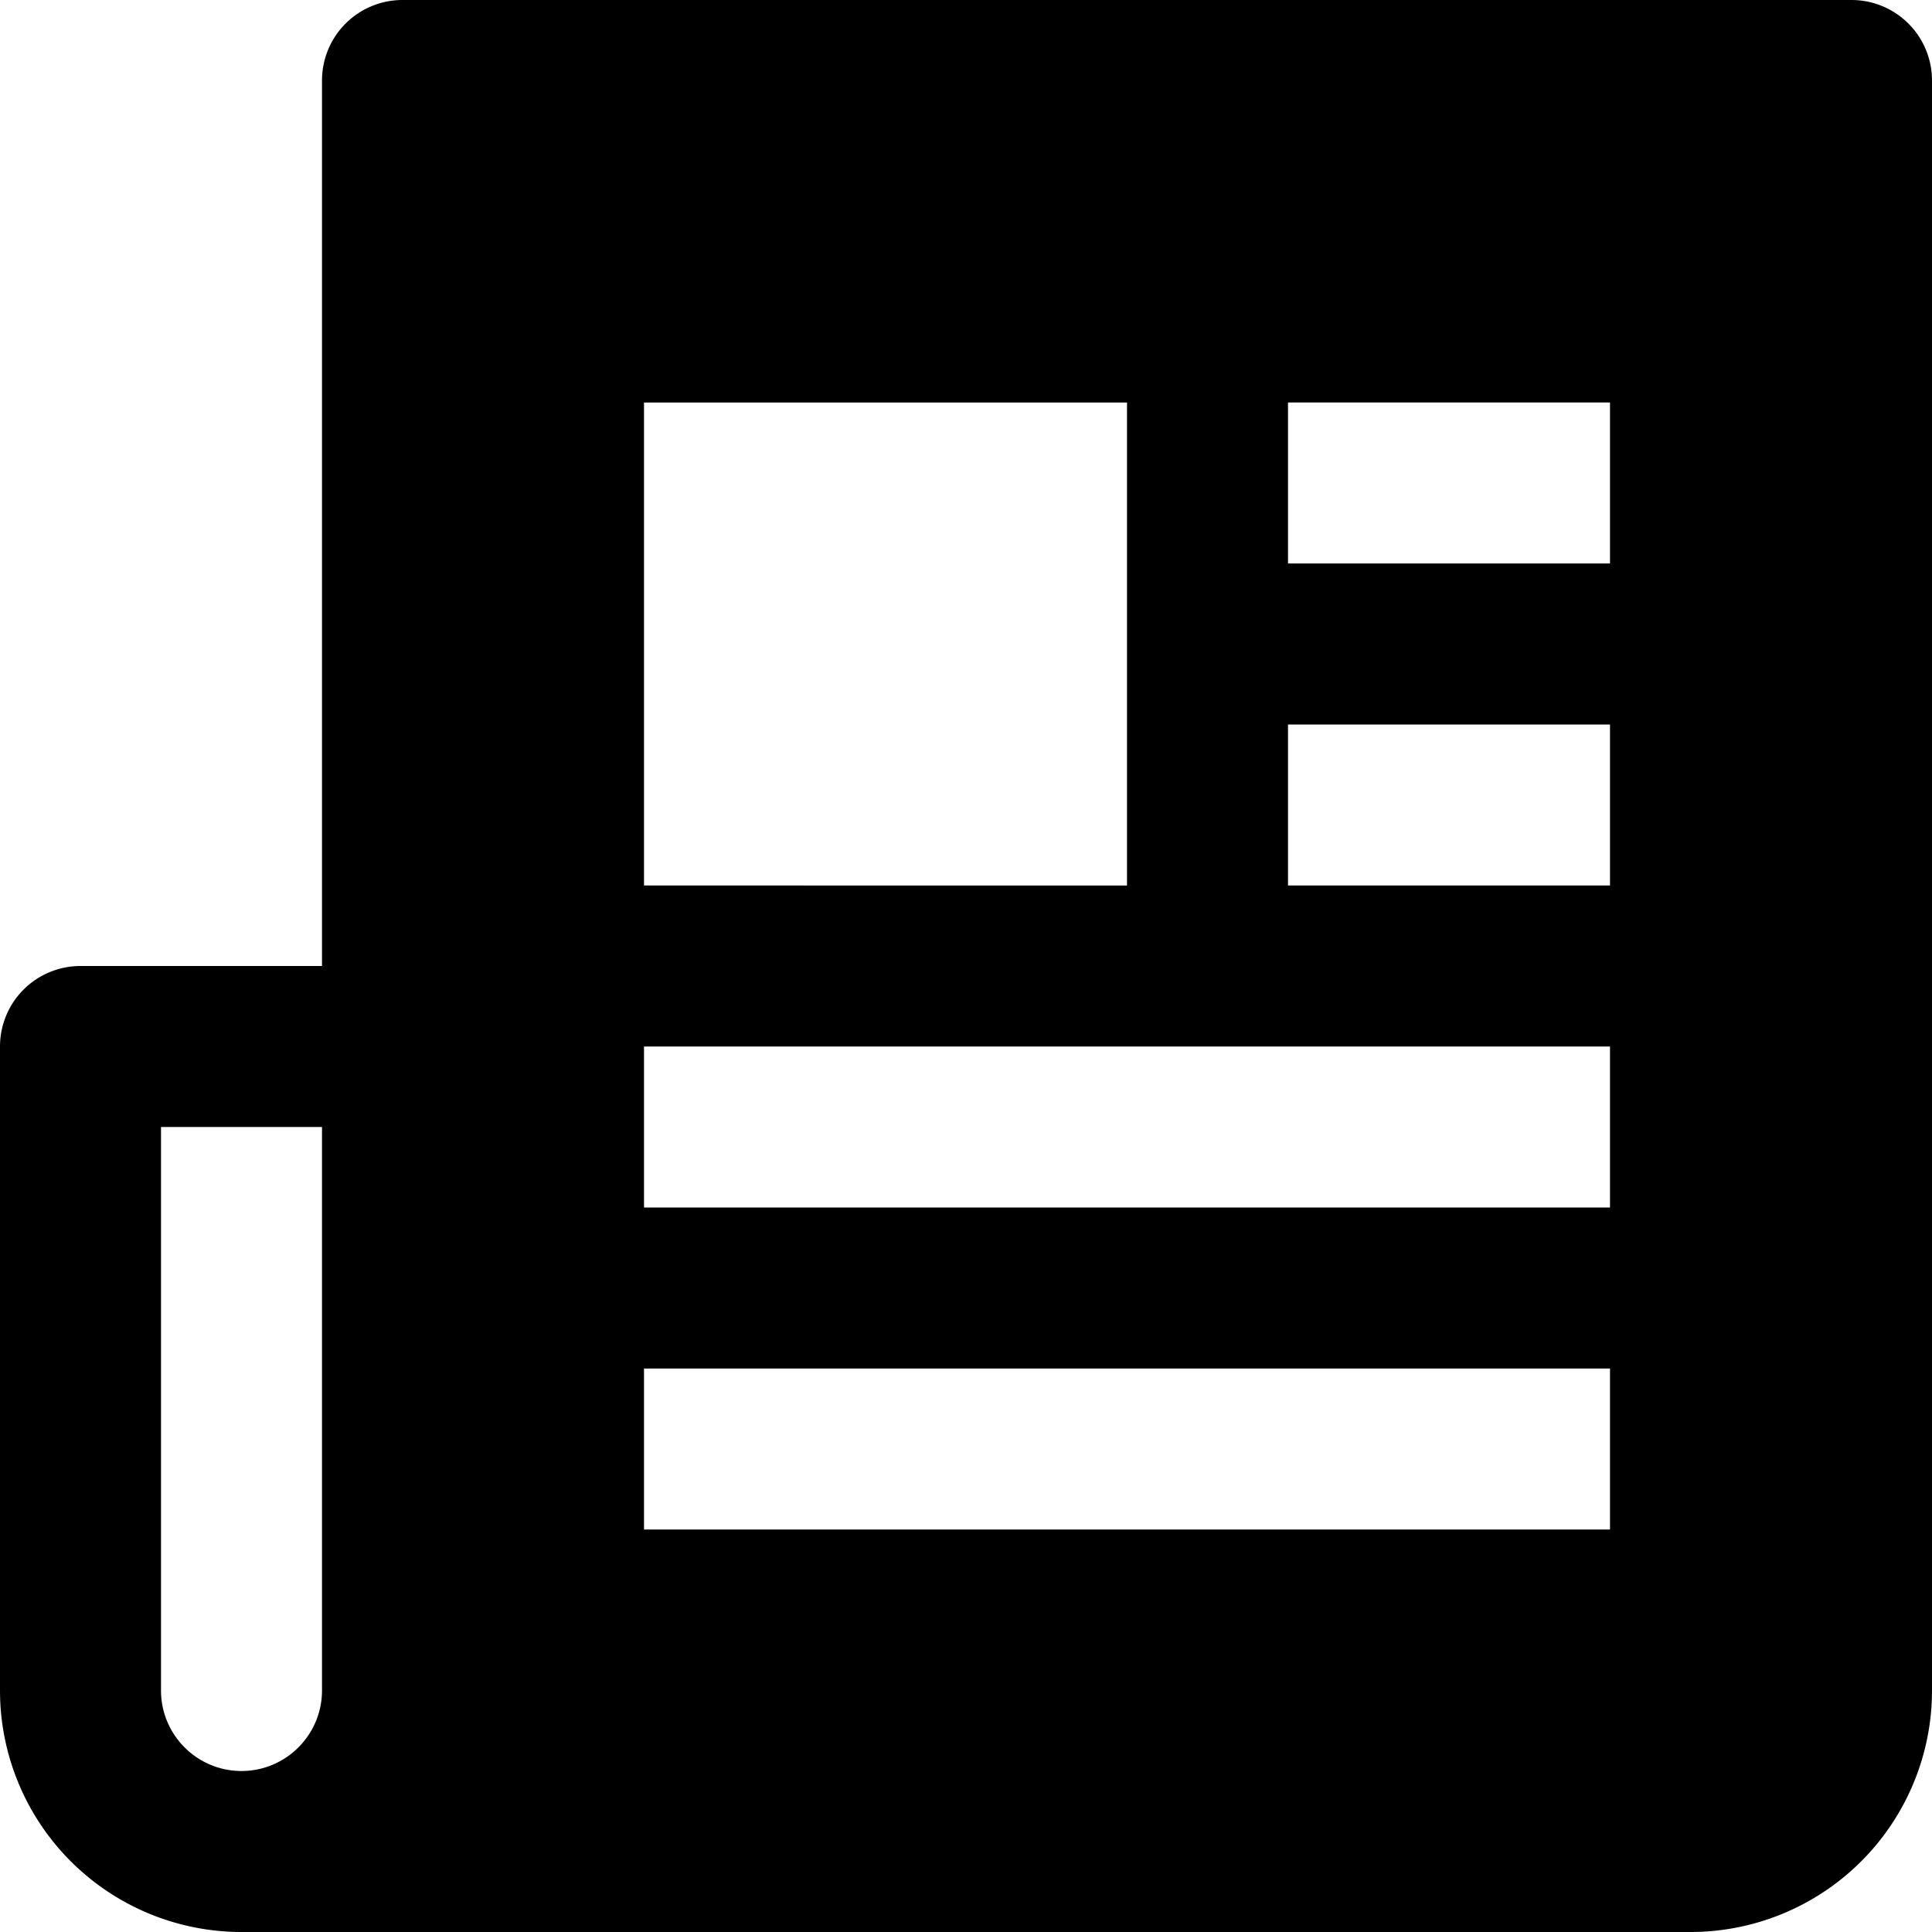 <svg id="nc_icon" xmlns="http://www.w3.org/2000/svg" viewBox="0 0 24 24"><path fill="currentColor" d="M4 1v11H1a1 1 0 0 0-1 1v8a3 3 0 0 0 3 3h18a3 3 0 0 0 3-3V1a1 1 0 0 0-1-1H5a1 1 0 0 0-1 1zm4 4h6v6H8V5zM3 22c-.552 0-1-.449-1-1v-7h2v7c0 .551-.448 1-1 1zm17-3H8v-2h12v2zm0-4H8v-2h12v2zm0-4h-4V9h4v2zm0-4h-4V5h4v2z" class="nc-icon-wrapper"/></svg>

